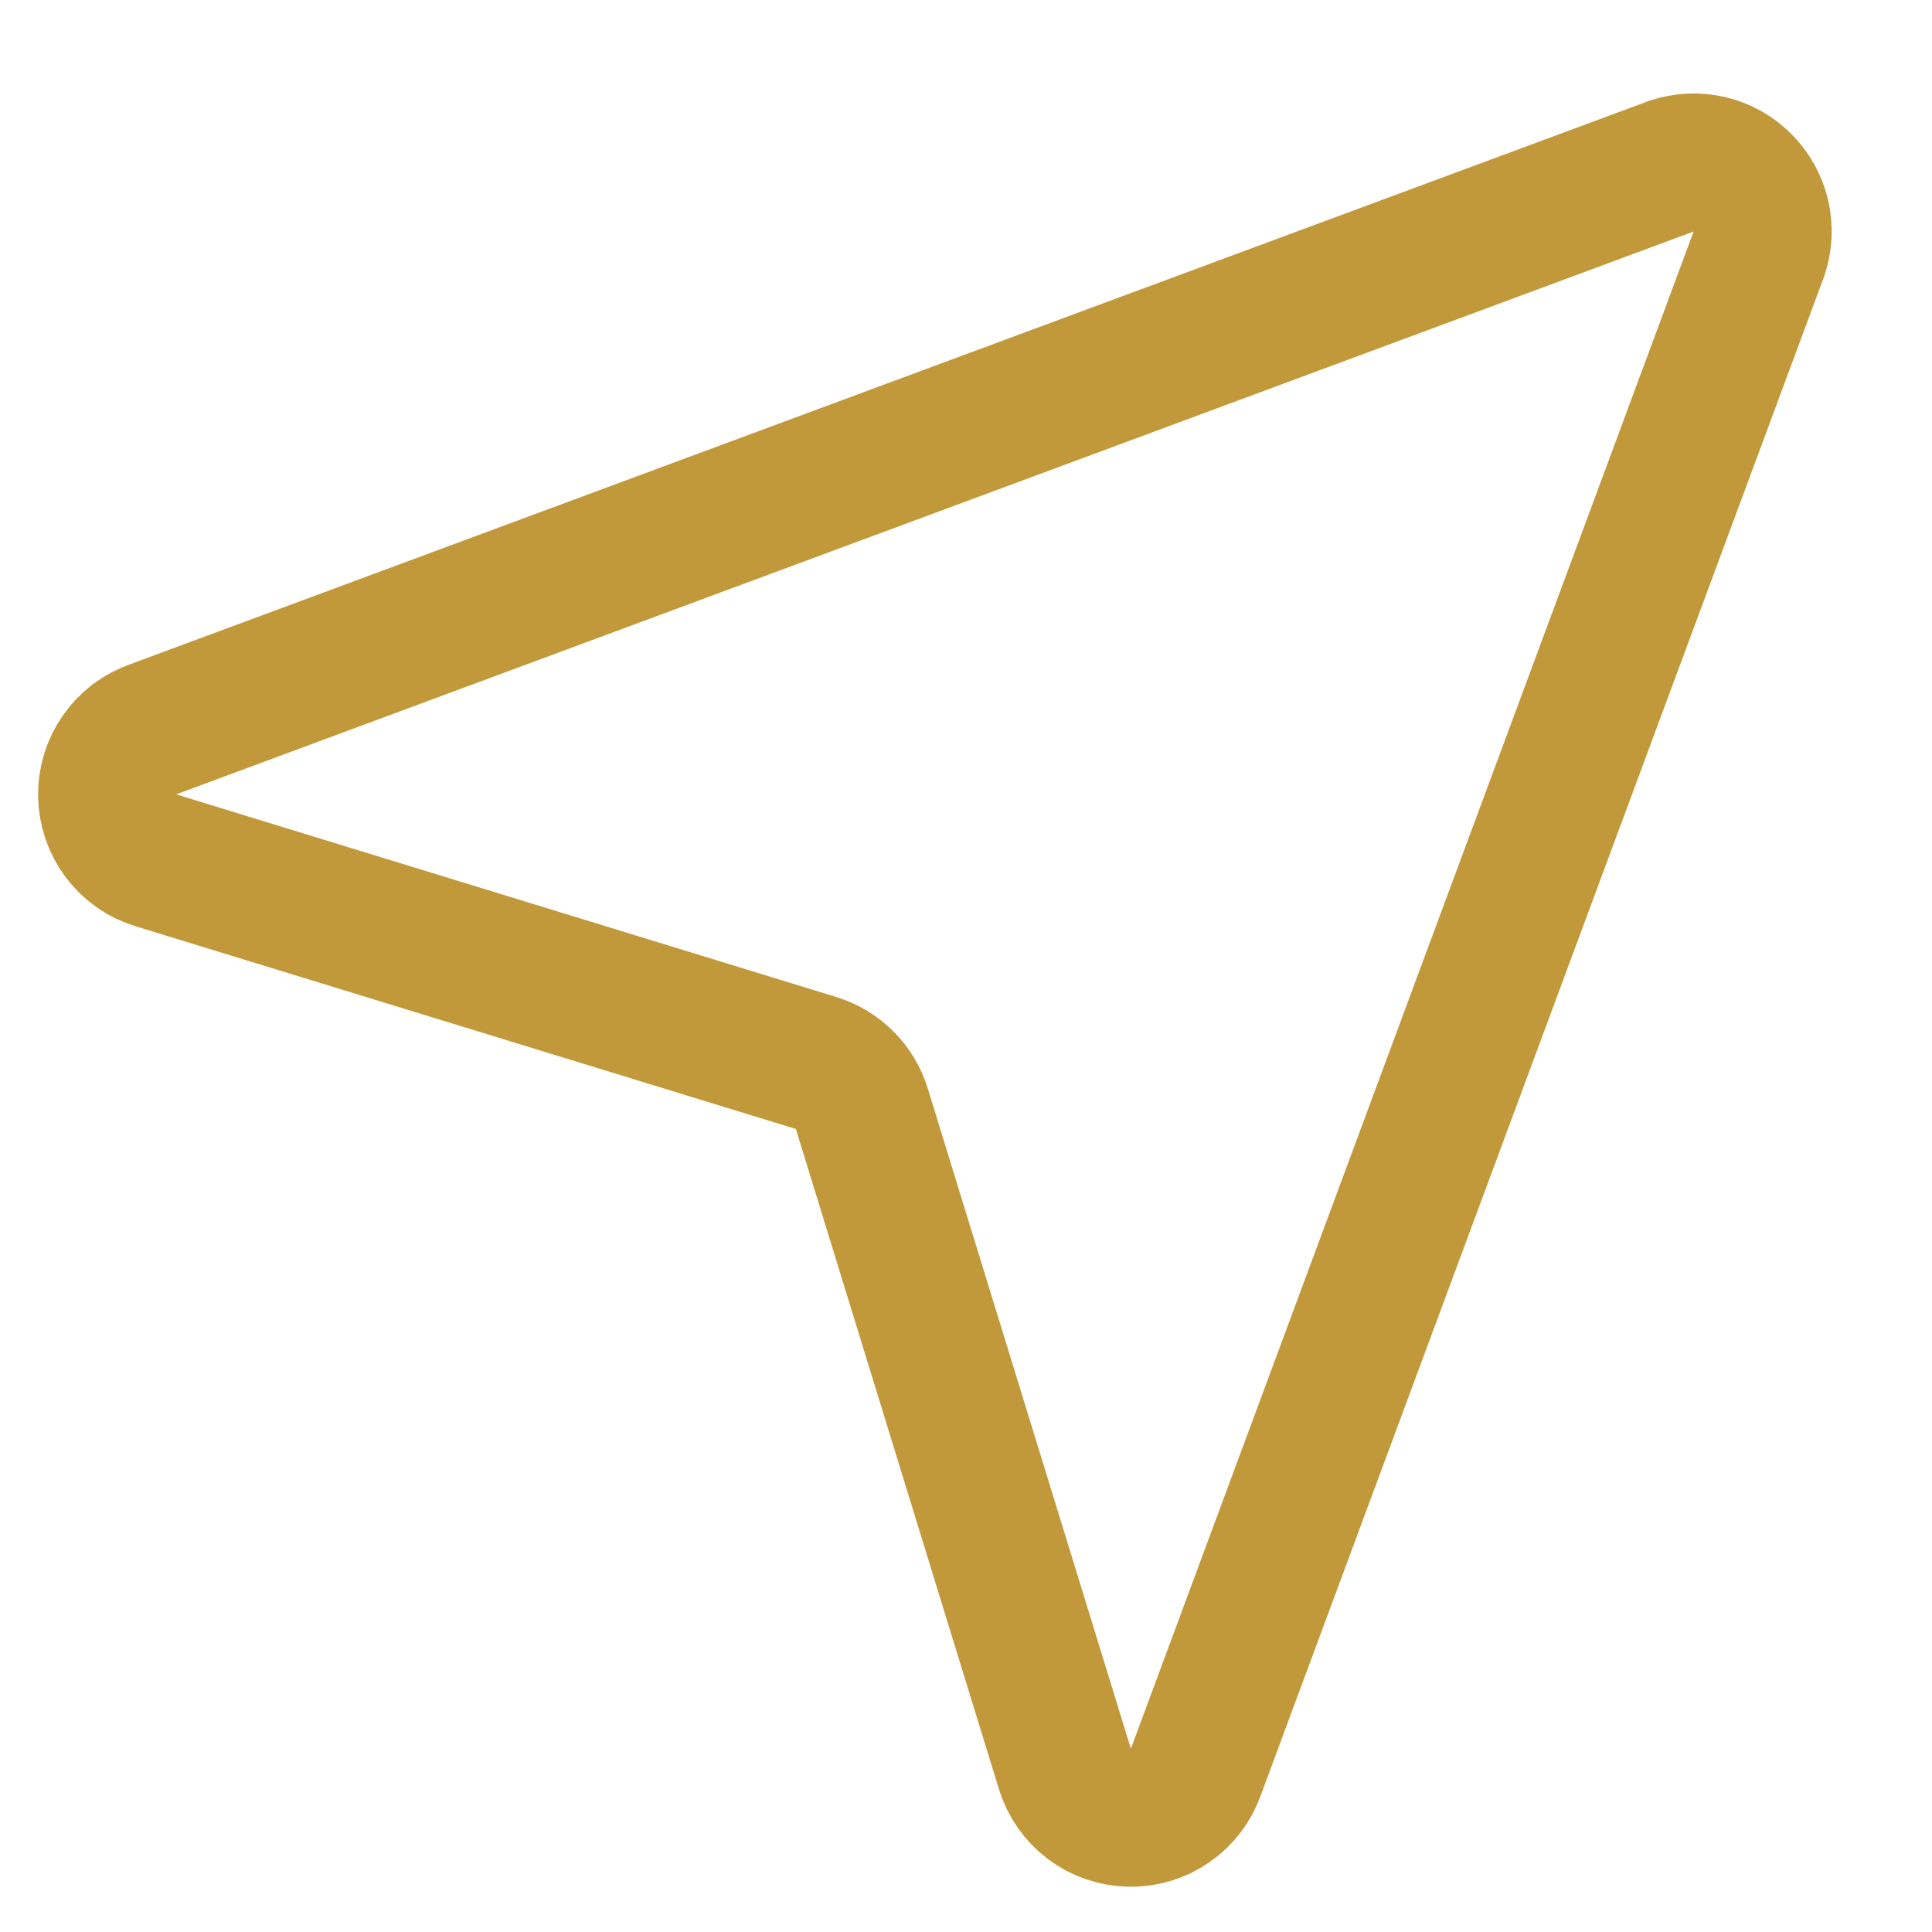 <?xml version="1.0" encoding="UTF-8"?>
<svg xmlns="http://www.w3.org/2000/svg" width="14" height="14" viewBox="0 0 14 14" fill="none">
  <path d="M8.667 12.836C8.633 12.935 8.568 13.022 8.481 13.082C8.395 13.143 8.291 13.174 8.186 13.172C8.081 13.17 7.978 13.135 7.894 13.072C7.81 13.008 7.748 12.92 7.717 12.819L6.245 8.034C6.221 7.956 6.178 7.885 6.121 7.828C6.063 7.77 5.992 7.727 5.914 7.703L1.129 6.234C1.028 6.204 0.94 6.142 0.876 6.057C0.813 5.973 0.778 5.871 0.776 5.765C0.774 5.66 0.806 5.556 0.866 5.47C0.926 5.383 1.013 5.318 1.112 5.284L12.112 1.204C12.201 1.174 12.296 1.169 12.386 1.19C12.477 1.211 12.56 1.257 12.626 1.323C12.692 1.389 12.739 1.472 12.76 1.562C12.781 1.653 12.777 1.748 12.747 1.836L8.667 12.836Z" stroke="#C1993B" stroke-linecap="round" stroke-linejoin="round"></path>
</svg>
